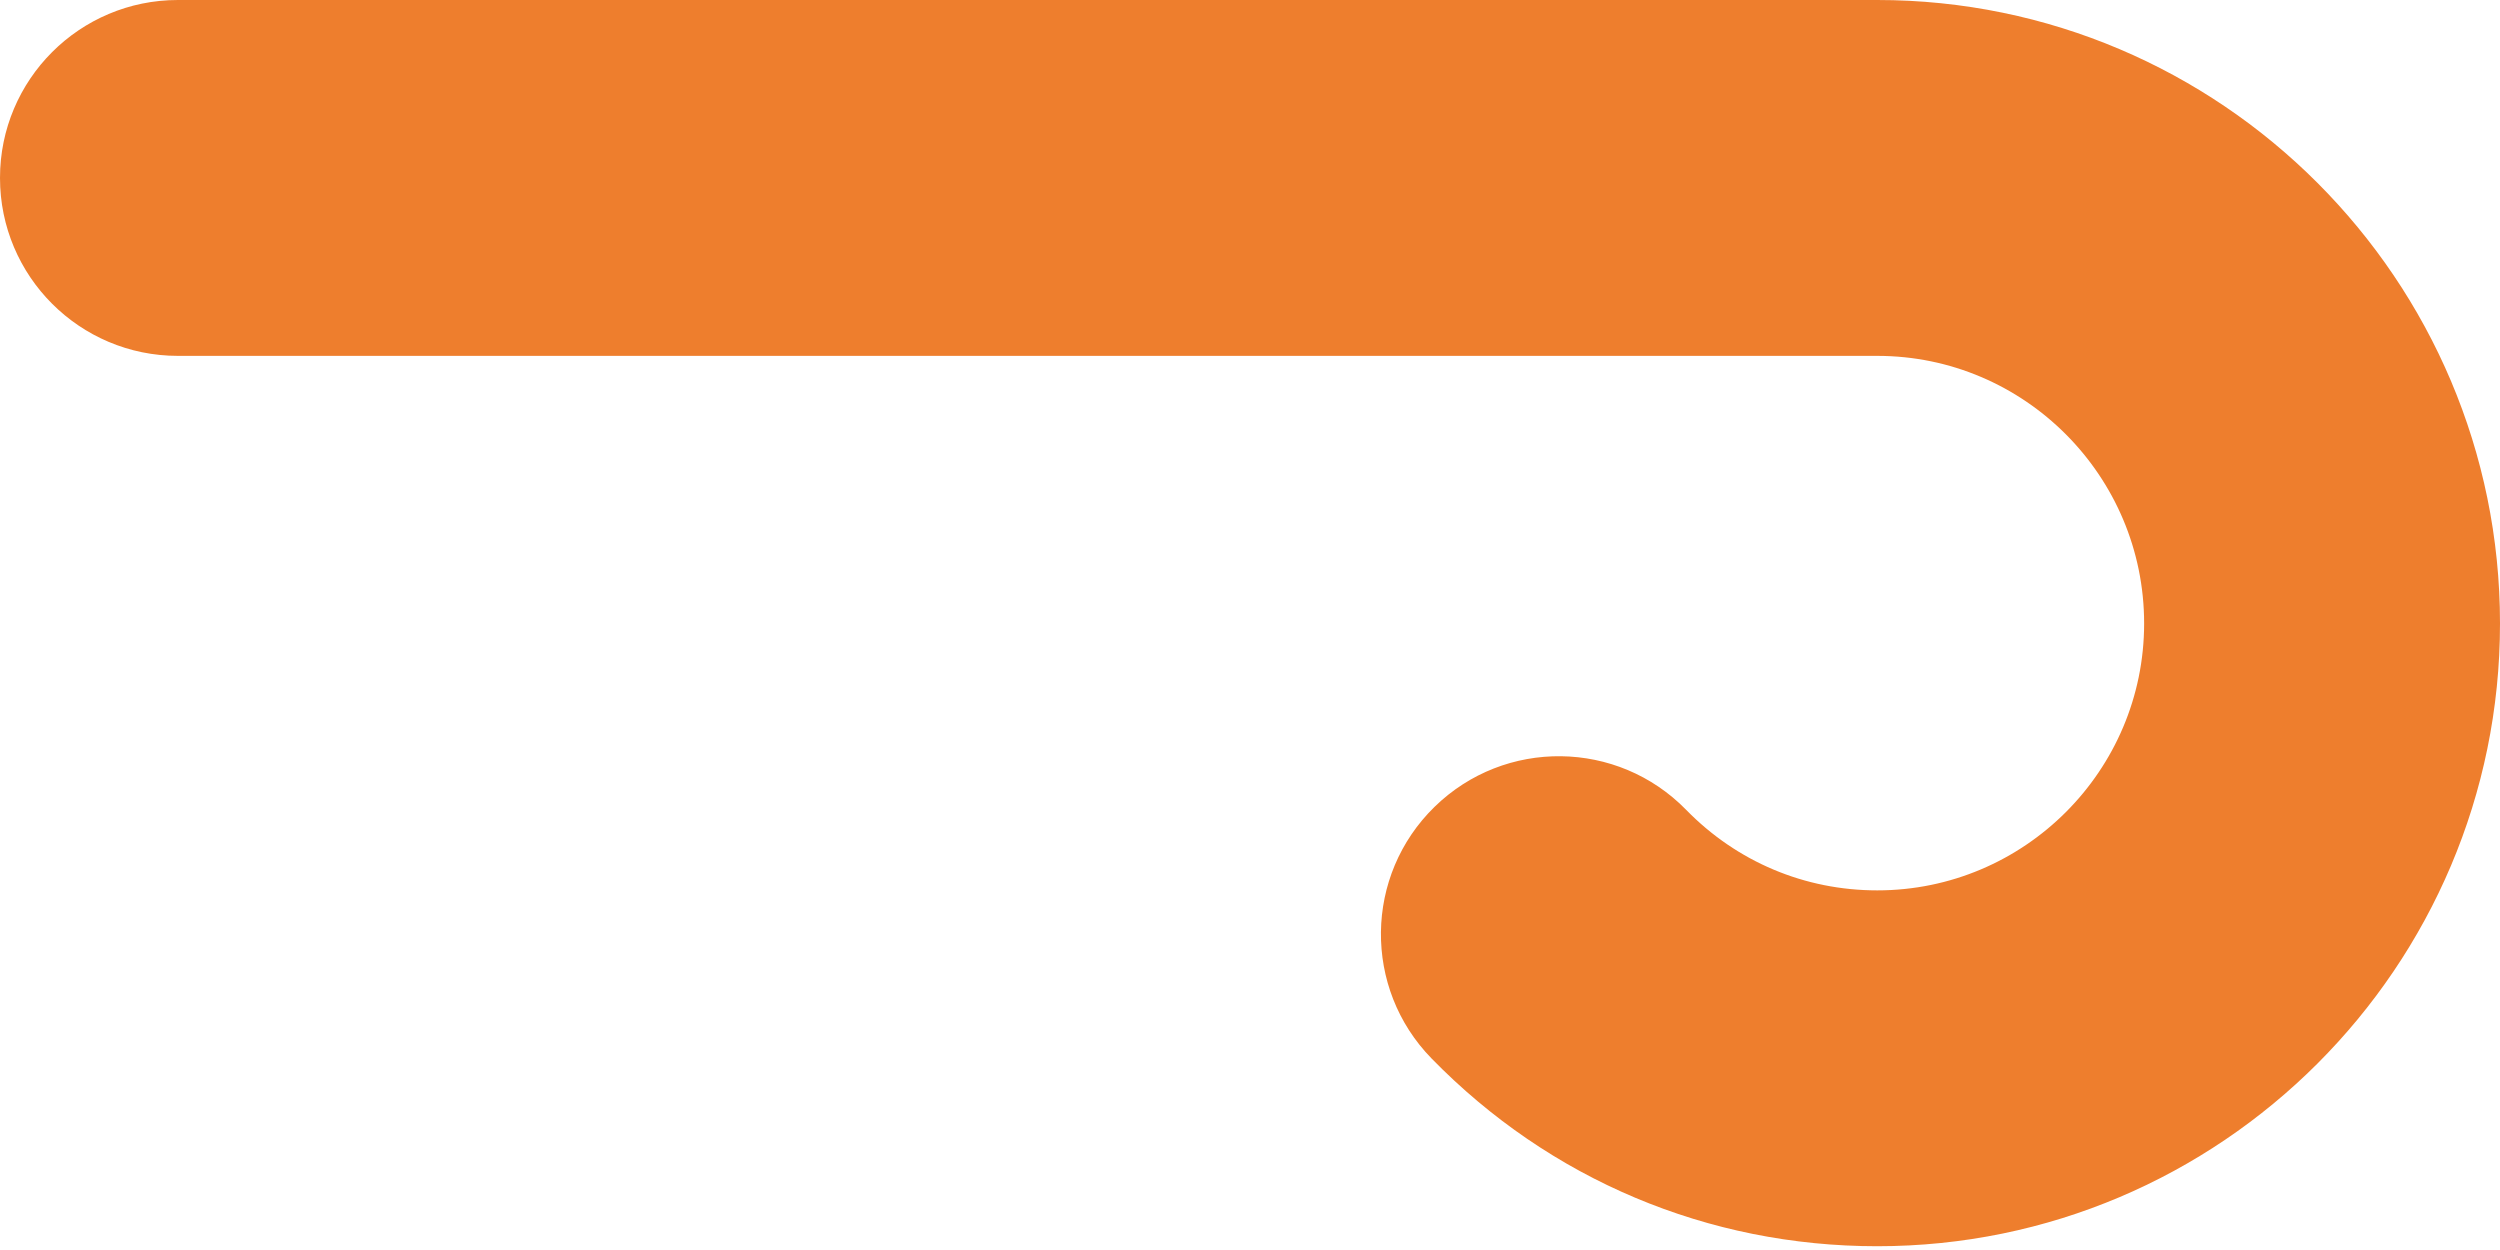 <?xml version="1.0" encoding="UTF-8"?> <svg xmlns="http://www.w3.org/2000/svg" width="132" height="66" viewBox="0 0 132 66" fill="none"> <path d="M99.117 0H9.395C4.206 0 0 4.206 0 9.395C0 14.584 4.206 18.79 9.395 18.79H99.117C106.888 18.79 113.21 25.128 113.21 32.919C113.21 40.69 106.888 47.012 99.117 47.012C95.288 47.012 91.707 45.502 89.031 42.761C85.407 39.048 79.459 38.976 75.746 42.6C72.032 46.225 71.961 52.173 75.585 55.886C81.826 62.28 90.183 65.801 99.117 65.801C117.249 65.802 132 51.051 132 32.919C132 14.767 117.249 0 99.117 0Z" fill="#EE7E2D"></path> </svg> 